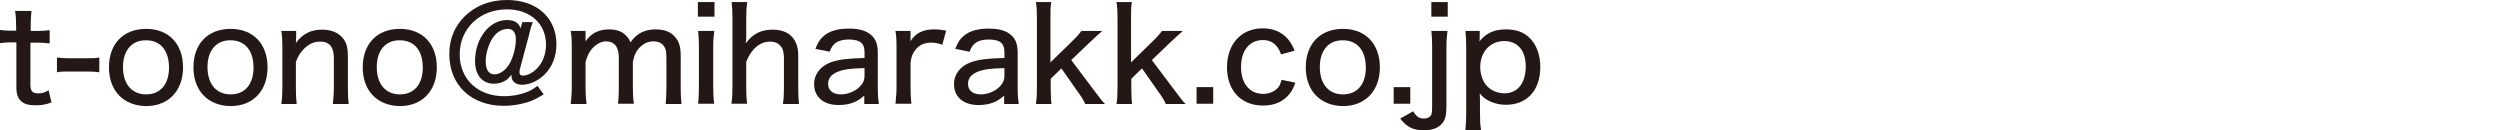 <?xml version="1.0" encoding="utf-8"?>
<!-- Generator: Adobe Illustrator 27.4.1, SVG Export Plug-In . SVG Version: 6.00 Build 0)  -->
<svg version="1.1" xmlns="http://www.w3.org/2000/svg" xmlns:xlink="http://www.w3.org/1999/xlink" x="0px" y="0px"
	 viewBox="0 0 961.5 50" style="enable-background:new 0 0 961.5 50;" xml:space="preserve">
<style type="text/css">
	.st0{fill:#231815;}
</style>
<g id="レイヤー_1">
</g>
<g id="文字サイズ">
	<g>
		<path class="st0" d="M12.1,4.3C11.9,6,11.8,8,11.8,10.2v1.7H14c2.4,0,3.4-0.1,5.1-0.3v5.1c-1.6-0.2-2.8-0.3-5-0.3h-2.4v16.2
			c0,2.5,0.8,3.3,3.1,3.3c1.4,0,2.4-0.3,3.9-1.2l1.1,4.7c-2.1,0.8-3.8,1.1-6.1,1.1c-2.6,0-4.5-0.5-5.6-1.6c-1.2-1.1-1.8-2.7-1.8-5.4
			V16.3h-2c-1.8,0-2.9,0.1-4.5,0.3v-5.1c1.4,0.2,2.5,0.3,4.5,0.3h1.9v-1.7c0-2.1-0.1-4.2-0.4-5.9H12.1z"/>
		<path class="st0" d="M21.9,22.1c1.4,0.2,2.6,0.3,4.6,0.3h7c2.1,0,3.3,0,4.7-0.3v5.7c-1.5-0.2-2.6-0.3-4.7-0.3h-7
			c-2,0-3.1,0-4.6,0.3V22.1z"/>
		<path class="st0" d="M41.9,25.9c0-9.1,5.6-14.8,14.3-14.8c8.7,0,14.2,5.8,14.2,14.8s-5.6,14.9-14.2,14.9
			C47.5,40.7,41.9,34.9,41.9,25.9z M47.3,25.8c0,6.5,3.4,10.5,8.9,10.5c5.5,0,8.8-3.9,8.8-10.3c0-6.6-3.3-10.5-8.8-10.5
			C50.7,15.4,47.3,19.4,47.3,25.8z"/>
		<path class="st0" d="M74.4,25.9c0-9.1,5.6-14.8,14.3-14.8c8.7,0,14.2,5.8,14.2,14.8s-5.6,14.9-14.2,14.9
			C80,40.7,74.4,34.9,74.4,25.9z M79.8,25.8c0,6.5,3.4,10.5,8.9,10.5c5.5,0,8.8-3.9,8.8-10.3c0-6.6-3.3-10.5-8.8-10.5
			C83.2,15.4,79.8,19.4,79.8,25.8z"/>
		<path class="st0" d="M108.2,39.9c0.3-2.1,0.4-3.5,0.4-6.2V18c0-2.5-0.1-4.1-0.4-6.1h5.7v2.5c0,0.4-0.1,1-0.1,2.1
			c2.7-3.6,5.8-5.1,10.2-5.1c3.6,0,6.5,1.3,8.2,3.7c1.1,1.5,1.6,3.5,1.6,6.5v12.2c0,2.7,0.1,4.4,0.3,6.2h-6.1
			c0.2-2.1,0.4-3.7,0.4-6.2V22.4c0-4.4-1.7-6.4-5.3-6.4c-2.5,0-4.5,1-6.5,3.1c-1.4,1.5-2,2.7-2.8,4.7v10c0,2.3,0.1,4.1,0.3,6.2
			H108.2z"/>
		<path class="st0" d="M139.5,25.9c0-9.1,5.6-14.8,14.3-14.8c8.7,0,14.2,5.8,14.2,14.8s-5.6,14.9-14.2,14.9
			C145.1,40.7,139.5,34.9,139.5,25.9z M144.9,25.8c0,6.5,3.4,10.5,8.9,10.5c5.5,0,8.8-3.9,8.8-10.3c0-6.6-3.3-10.5-8.8-10.5
			C148.3,15.4,144.9,19.4,144.9,25.8z"/>
		<path class="st0" d="M204.9,8.6c-0.5,1.2-0.9,2.4-1.4,4.7L200,26.4c-0.2,0.5-0.2,1-0.2,1.5c0,0.8,0.5,1.2,1.5,1.2
			c1,0,2.7-0.7,3.9-1.6c3-2.2,4.8-6,4.8-10.3c0-8.1-6.1-13.6-15-13.6c-10.5,0-18.2,7.4-18.2,17.3c0,9.6,7,16.1,17.1,16.1
			c2.8,0,5.8-0.5,8.2-1.4c1.7-0.6,2.7-1.1,4.6-2.6l2.4,3.3c-2.7,1.6-4,2.3-6.2,3c-2.9,0.9-6.1,1.4-9.1,1.4c-12.6,0-21-8-21-19.9
			c0-5.7,2-10.6,5.8-14.4c4.2-4.2,9.8-6.4,16.4-6.4c11.4,0,19,6.8,19,17c0,4.6-1.6,8.7-4.5,11.6c-2.5,2.5-5.8,4-8.8,4
			c-2.4,0-4-1.4-4-3.4c0-0.2,0-0.3,0-0.5c-1,1.3-1.6,1.9-2.5,2.4c-1.2,0.7-2.7,1.1-4.2,1.1c-4.5,0-7.3-3.3-7.3-8.7
			c0-8.7,5.5-15.8,12.3-15.8c2.8,0,4.6,1.1,5.2,3.2l0.7-2.4H204.9z M189.3,14.9c-1.5,2.4-2.5,5.9-2.5,8.6c0,3.4,1.2,5.1,3.4,5.1
			c2,0,4.2-1.5,5.7-4c1.5-2.5,2.5-6.4,2.5-9.5c0-2.6-1.1-4-3.2-4C192.8,11.2,190.8,12.5,189.3,14.9z"/>
		<path class="st0" d="M219.5,39.9c0.2-2.1,0.4-3.6,0.4-6.2V18c0-2.9-0.1-4.3-0.4-6.1h5.7V14c0,1,0,1,0,1.1c0,0.5,0,0.5,0,0.8
			c2.1-3.1,5.1-4.6,9.1-4.6c2.8,0,5,0.8,6.5,2.4c0.8,0.8,1.1,1.3,1.7,2.6c1-1.5,1.7-2.1,2.7-2.9c1.9-1.4,4.2-2.1,7-2.1
			c3.4,0,5.9,1,7.5,3c1.5,1.7,2.1,3.8,2.1,7.1v12.4c0,2.7,0.1,4.2,0.3,6.2h-6.1c0.2-2,0.3-3.4,0.3-6.2V22.3c0-2.4-0.2-3.6-1-4.6
			c-0.8-1.2-2.3-1.8-4-1.8c-2.3,0-4.4,1.1-6,3.2c-1,1.3-1.4,2.4-1.9,4.7v9.9c0,2.7,0.1,4.3,0.4,6.2h-6.1c0.2-1.9,0.3-3.5,0.3-6.2
			V22.3c0-4.3-1.7-6.4-5-6.4c-2,0-4.3,1.4-5.9,3.6c-0.8,1.2-1.3,2.2-1.9,4.4v9.9c0,2.5,0.1,4,0.4,6.2H219.5z"/>
		<path class="st0" d="M274.8,0.8v5.6h-6.4V0.8H274.8z M274.7,11.9c-0.2,1.8-0.4,3.4-0.4,6.2v15.6c0,2.6,0.1,4.1,0.4,6.2h-6.2
			c0.2-2.3,0.3-3.8,0.3-6.2V18c0-2.6-0.1-4.2-0.3-6.1H274.7z"/>
		<path class="st0" d="M281.3,39.9c0.3-2.1,0.4-3.5,0.4-6.2V7c0-2.8-0.1-4.3-0.3-6.2h6C287.1,2.7,287,4.2,287,7v7.3
			c0,0.8,0,0.8-0.2,2.4c2.7-3.7,5.9-5.3,10.4-5.3c6.2,0,9.8,3.6,9.8,9.8v12.6c0,2.6,0.1,4.4,0.3,6.2h-6.2c0.3-1.8,0.4-3.6,0.4-6.2
			V22.3c0-2.1-0.4-3.7-1.3-4.6c-0.9-1.1-2.3-1.7-4-1.7c-3.9,0-7.3,2.8-9.2,7.8v9.9c0,2.3,0.1,4.1,0.3,6.2H281.3z"/>
		<path class="st0" d="M332.5,36.7c-1.8,1.5-2.7,2.1-4.2,2.7c-1.8,0.7-3.7,1-5.7,1c-5.9,0-9.5-3.1-9.5-8.1c0-3.7,2.4-6.8,6.3-8.3
			c3.2-1.1,6.1-1.5,13.1-1.7v-2.1c0-1.8-0.4-3-1.2-3.7c-1-0.9-2.7-1.3-4.8-1.3c-4.1,0-6.3,1.4-7.4,4.7l-5.5-1.1
			c1-2.6,1.9-3.9,3.5-5.2c2.3-1.8,5.3-2.6,9.4-2.6c4.2,0,7,0.9,8.9,2.8c1.5,1.5,2.2,3.4,2.2,6.5v13.7c0,2.5,0.1,3.8,0.4,6h-5.6V36.7
			z M332.5,26.2c-5.4,0.1-8.1,0.5-10.3,1.4c-2.5,1-3.7,2.5-3.7,4.7c0,2.5,1.9,4,4.9,4c2.5,0,5.5-1.1,7.3-3c1.2-1.2,1.8-2.5,1.8-4.2
			V26.2z"/>
		<path class="st0" d="M362.4,17.2c-1.8-0.6-2.8-0.8-4.2-0.8c-2.6,0-4.5,0.8-6,2.6c-1.2,1.5-1.7,2.7-2,5.1v9.6c0,2.5,0.1,4,0.3,6.2
			h-6.1c0.2-2.5,0.4-3.8,0.4-6.2V18c0-2.8-0.1-4.2-0.4-6.1h5.8v2.2c0,0.4,0,1.4-0.1,1.8c2.1-3.2,4.8-4.6,9.2-4.6
			c1.5,0,2.6,0.1,4.6,0.5L362.4,17.2z"/>
		<path class="st0" d="M386.3,36.7c-1.8,1.5-2.7,2.1-4.2,2.7c-1.8,0.7-3.7,1-5.7,1c-5.9,0-9.5-3.1-9.5-8.1c0-3.7,2.4-6.8,6.3-8.3
			c3.2-1.1,6.1-1.5,13.1-1.7v-2.1c0-1.8-0.4-3-1.2-3.7c-1-0.9-2.7-1.3-4.8-1.3c-4.1,0-6.3,1.4-7.4,4.7l-5.5-1.1
			c1-2.6,1.9-3.9,3.5-5.2c2.3-1.8,5.3-2.6,9.4-2.6c4.2,0,7,0.9,8.9,2.8c1.5,1.5,2.2,3.4,2.2,6.5v13.7c0,2.5,0.1,3.8,0.4,6h-5.6V36.7
			z M386.3,26.2c-5.4,0.1-8.1,0.5-10.3,1.4c-2.5,1-3.7,2.5-3.7,4.7c0,2.5,1.9,4,4.9,4c2.5,0,5.5-1.1,7.3-3c1.2-1.2,1.8-2.5,1.8-4.2
			V26.2z"/>
		<path class="st0" d="M404.3,0.8c-0.3,1.9-0.3,3.5-0.3,6.2v17l8.1-7.9c2.1-2,3-3.1,3.8-4.2h8c-0.6,0.6-0.6,0.6-2,1.8
			c-0.8,0.7-1,0.9-2.9,2.7l-7,6.7l8.5,11.3c3,4,3.3,4.4,4.5,5.6h-7.6c-0.7-1.5-1.4-2.7-3.3-5.3l-5.9-8.4l-4.1,4v3.6
			c0.1,4.5,0.1,4.5,0.3,6.1h-6c0.3-1.8,0.4-3.5,0.4-6.2V7c0-2.8-0.1-4.4-0.4-6.2H404.3z"/>
		<path class="st0" d="M435.3,0.8c-0.3,1.9-0.3,3.5-0.3,6.2v17l8.1-7.9c2.1-2,3-3.1,3.8-4.2h8c-0.6,0.6-0.6,0.6-2,1.8
			c-0.8,0.7-1,0.9-2.9,2.7l-7,6.7l8.5,11.3c3,4,3.3,4.4,4.5,5.6h-7.6c-0.7-1.5-1.4-2.7-3.3-5.3l-5.9-8.4l-4.1,4v3.6
			c0.1,4.5,0.1,4.5,0.3,6.1h-6c0.3-1.8,0.4-3.5,0.4-6.2V7c0-2.8-0.1-4.4-0.4-6.2H435.3z"/>
		<path class="st0" d="M466.6,33.5v6.4h-6.4v-6.4H466.6z"/>
		<path class="st0" d="M492.7,20.9c-1.3-3.7-3.6-5.5-7-5.5c-5.1,0-8.4,4-8.4,10.4c0,6.3,3.3,10.3,8.5,10.3c2.6,0,4.9-1.1,6.1-2.9
			c0.4-0.6,0.6-1.2,1-2.5l5.3,1.1c-0.8,2.1-1.2,3-2.1,4.1c-2.3,3.1-5.9,4.7-10.3,4.7c-8.5,0-13.9-5.8-13.9-14.7c0-9,5.5-15,13.7-15
			c6,0,10.2,3,12.3,8.6L492.7,20.9z"/>
		<path class="st0" d="M502.2,25.9c0-9.1,5.6-14.8,14.3-14.8c8.7,0,14.2,5.8,14.2,14.8s-5.6,14.9-14.2,14.9
			C507.8,40.7,502.2,34.9,502.2,25.9z M507.6,25.8c0,6.5,3.4,10.5,8.9,10.5c5.5,0,8.8-3.9,8.8-10.3c0-6.6-3.3-10.5-8.8-10.5
			C511,15.4,507.6,19.4,507.6,25.8z"/>
		<path class="st0" d="M542.4,33.5v6.4H536v-6.4H542.4z"/>
		<path class="st0" d="M556.7,11.9c-0.2,2-0.4,3.4-0.4,6.1v22.7c0,3.5-0.4,5.3-1.6,6.7c-1.5,1.8-3.7,2.7-7.1,2.7
			c-4.1,0-6.5-1.2-9.1-4.5l5-2.8c1.2,2,2.3,2.8,4.2,2.8c1.2,0,2.2-0.5,2.7-1.3c0.3-0.6,0.4-1.5,0.4-3.8V18c0-2.8-0.1-4.2-0.3-6.1
			H556.7z M556.8,0.8v5.6h-6.3V0.8H556.8z"/>
		<path class="st0" d="M563.6,49.9c0.2-2.1,0.3-3.9,0.3-6.2V18.2c0-2.7-0.1-4.3-0.3-6.3h5.5v2.2c0,0.7,0,0.8-0.1,1.8
			c2.6-3.2,5.7-4.6,10.2-4.6c3.9,0,7,1.1,9.2,3.4c2.6,2.6,4,6.5,4,11.1c0,8.9-5.1,14.5-13.2,14.5c-2.9,0-5.5-0.8-7.6-2.1
			c-0.9-0.6-1.5-1.1-2.5-2.3c0.1,1.4,0.1,2,0.1,3.5v4.3c0,2.7,0.1,4.3,0.4,6.3H563.6z M586.8,25.5c0-6.1-3.1-9.7-8.3-9.7
			c-5.3,0-9.2,4.1-9.2,10c0,2.9,1,5.7,2.7,7.4c1.6,1.7,4.2,2.7,6.7,2.7C583.8,35.8,586.8,31.9,586.8,25.5z"/>
	</g>
</g>
</svg>
